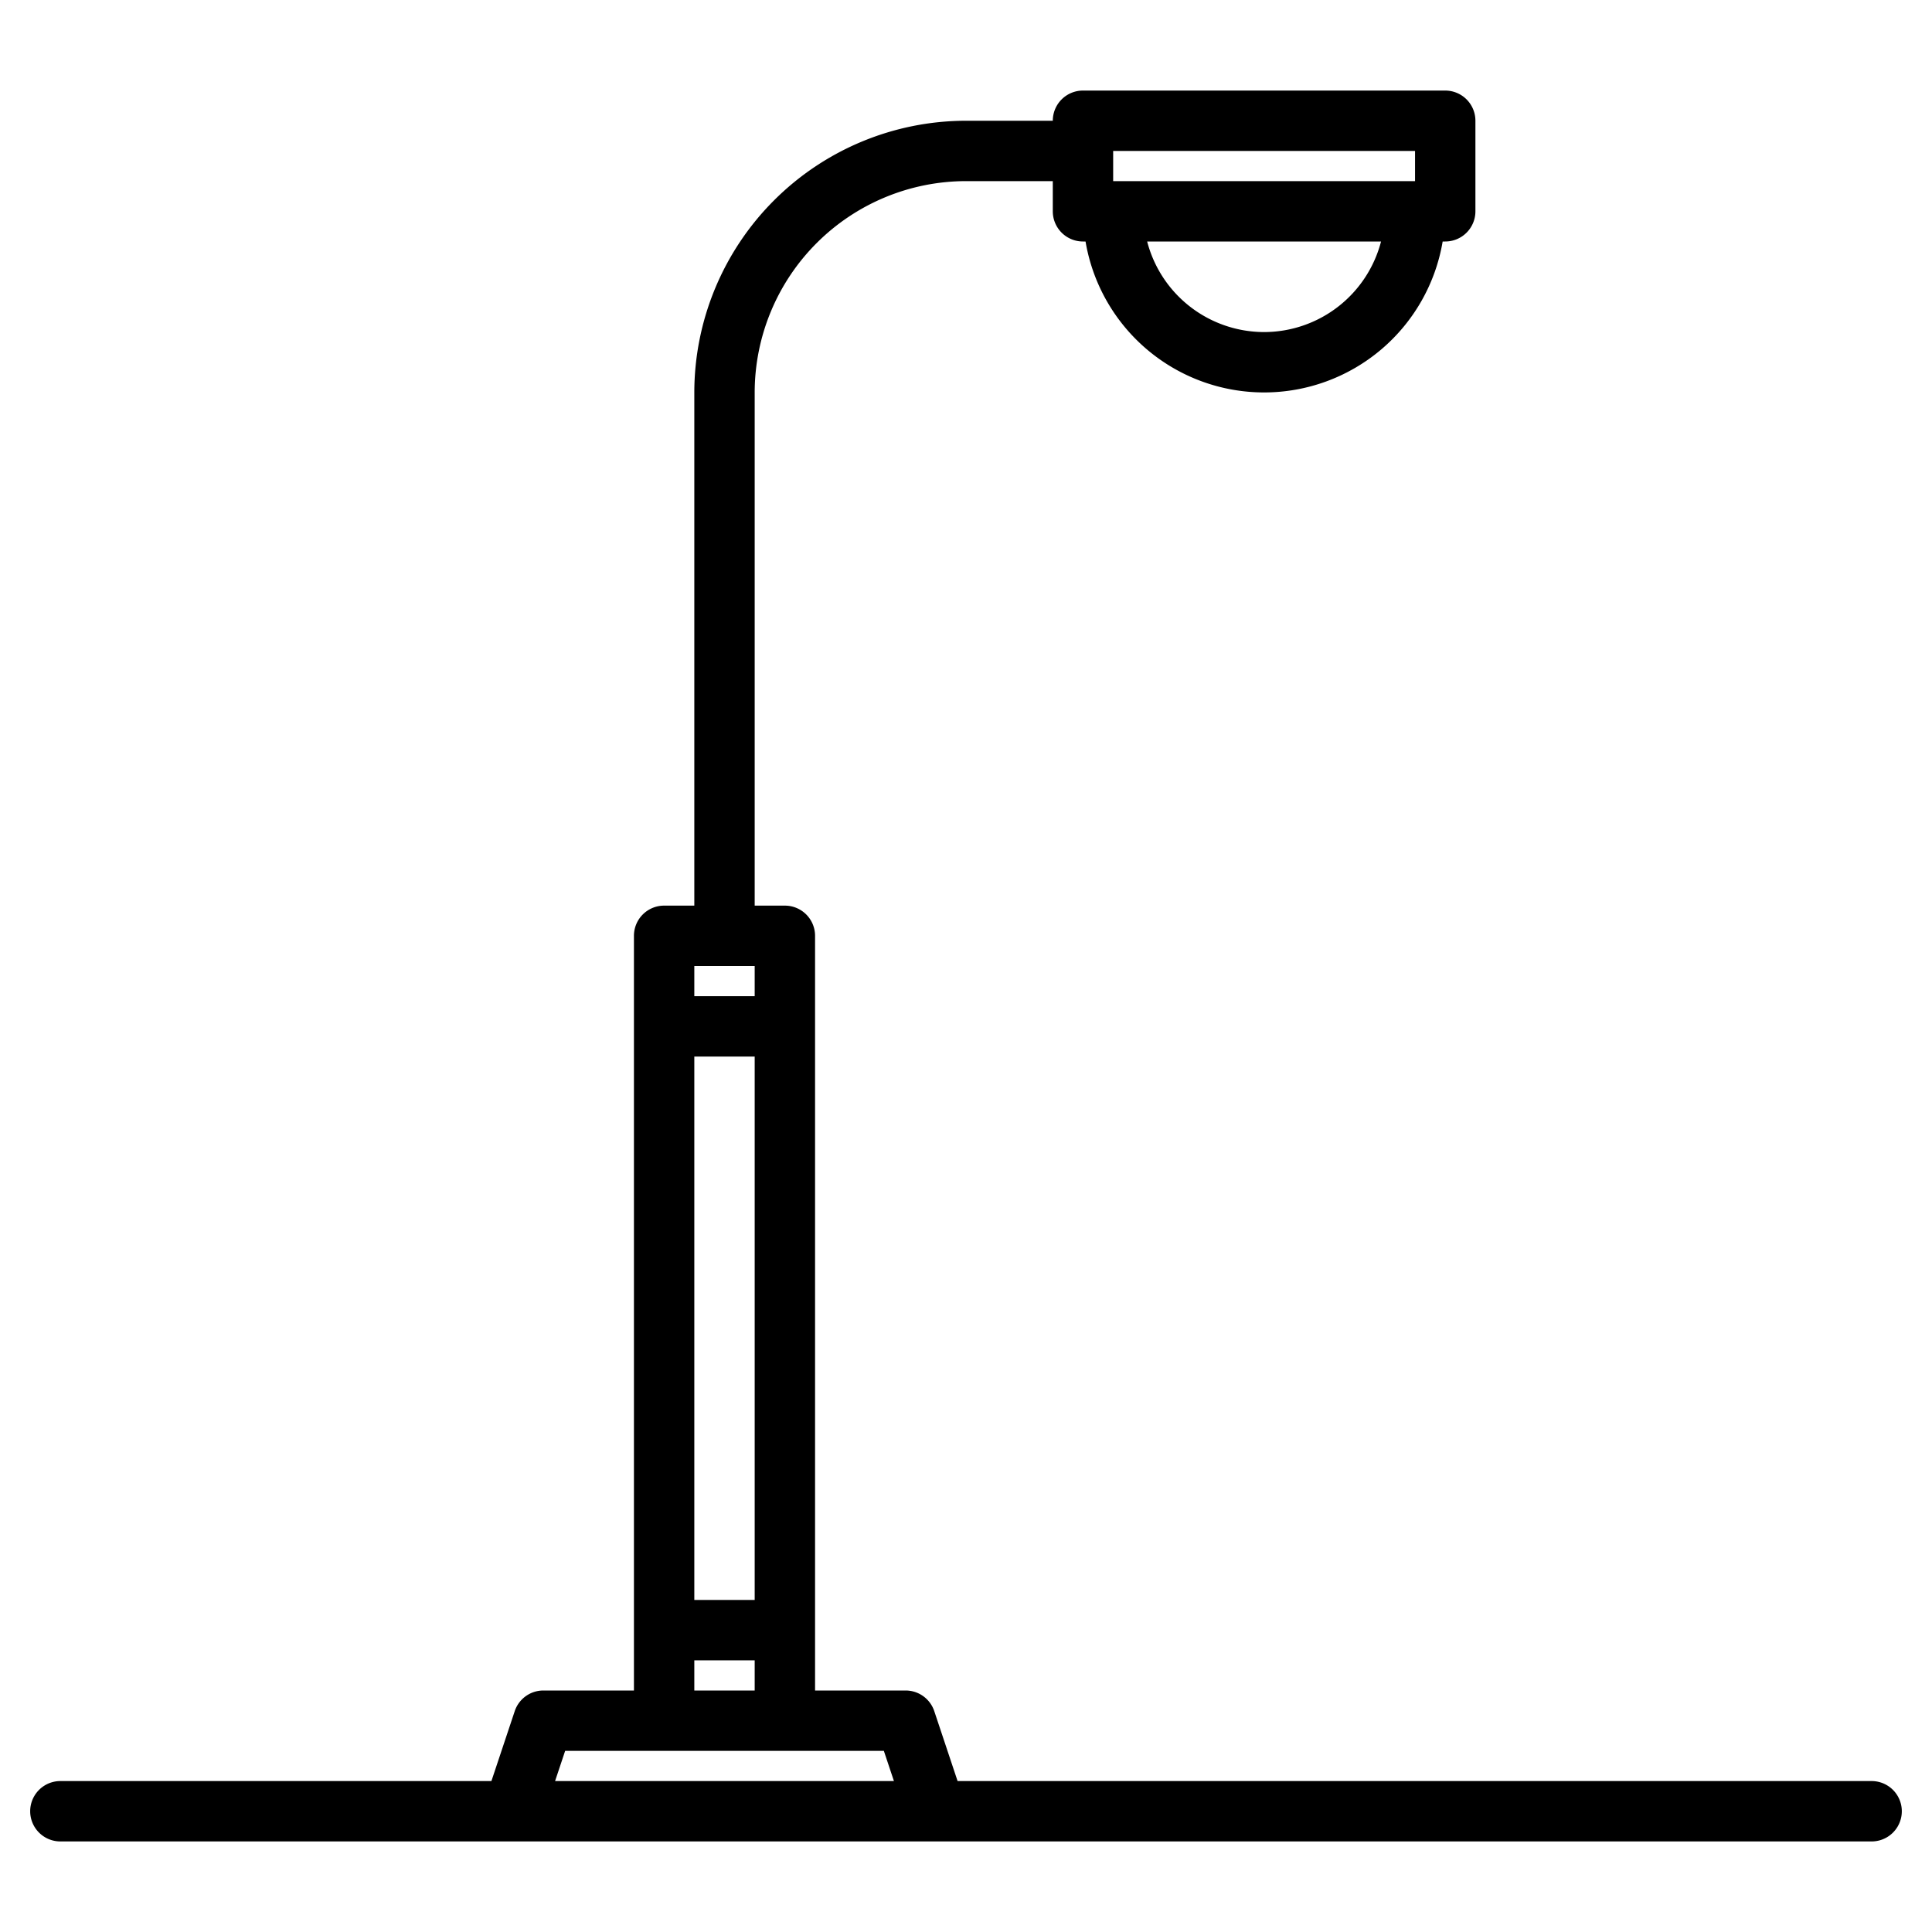 <?xml version="1.0"?>
<svg xmlns="http://www.w3.org/2000/svg" width="512" height="512" viewBox="0 0 512 512"><path d="M496,472H253.77l-6.18-18.53A8,8,0,0,0,240,448H216V248a8,8,0,0,0-8-8h-8V104a56.062,56.062,0,0,1,56-56h23v8a8,8,0,0,0,8,8h.68a47.99,47.99,0,0,0,94.64,0H383a8,8,0,0,0,8-8V32a8,8,0,0,0-8-8H287a8,8,0,0,0-8,8H256a72.083,72.083,0,0,0-72,72V240h-8a8,8,0,0,0-8,8V448H144a8,8,0,0,0-7.59,5.47L130.23,472H16a8,8,0,0,0,0,16H496a8,8,0,0,0,0-16ZM335,88a32.058,32.058,0,0,1-30.99-24h61.98A32.058,32.058,0,0,1,335,88ZM295,40h80v8H295ZM184,256h16v8H184Zm0,24h16V424H184Zm0,160h16v8H184Zm-36.9,32,2.67-8h84.46l2.67,8Z"/></svg>
